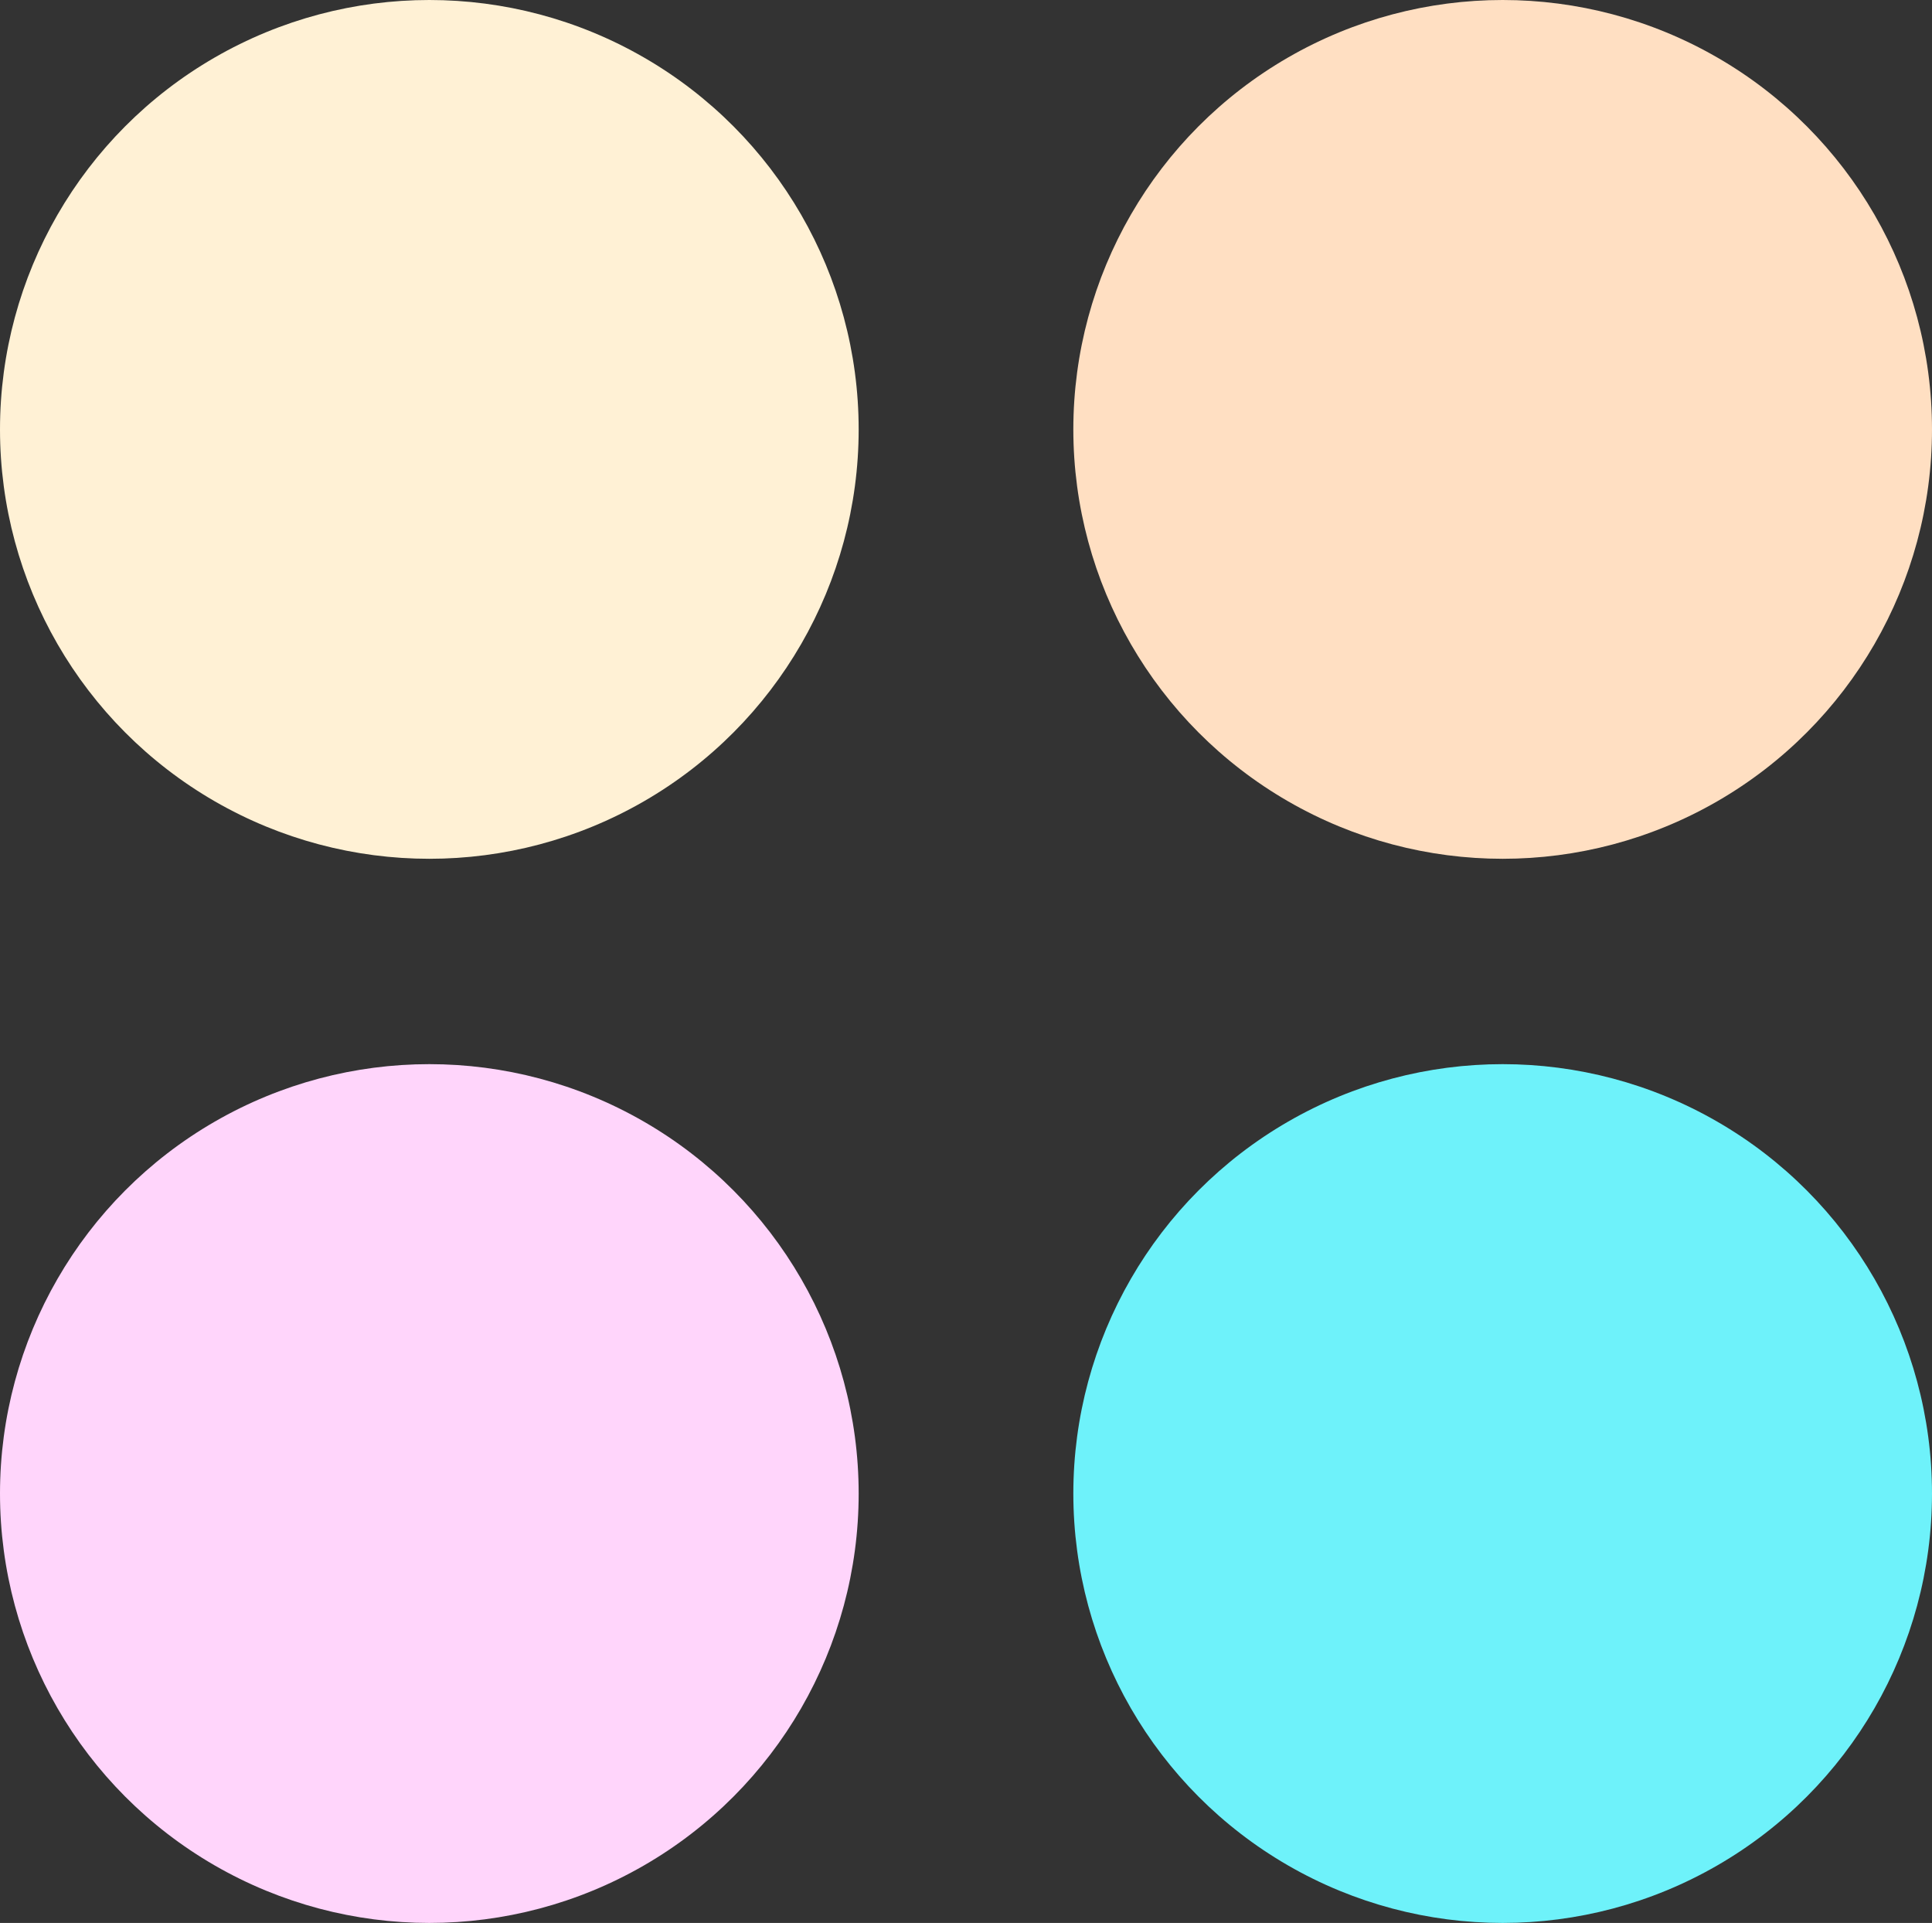 <svg xmlns="http://www.w3.org/2000/svg" width="207" height="206" fill="none"><rect width="100%" height="100%" fill="#333333" stroke="none"/><circle cx="161" cy="46" r="46" fill="#FFDFC2"/><circle cx="161" cy="160" r="46" fill="#6EF2FA"/><circle cx="46" cy="46" r="46" fill="#FFF1D5"/><circle cx="46" cy="160" r="46" fill="#FFD5FB"/></svg>